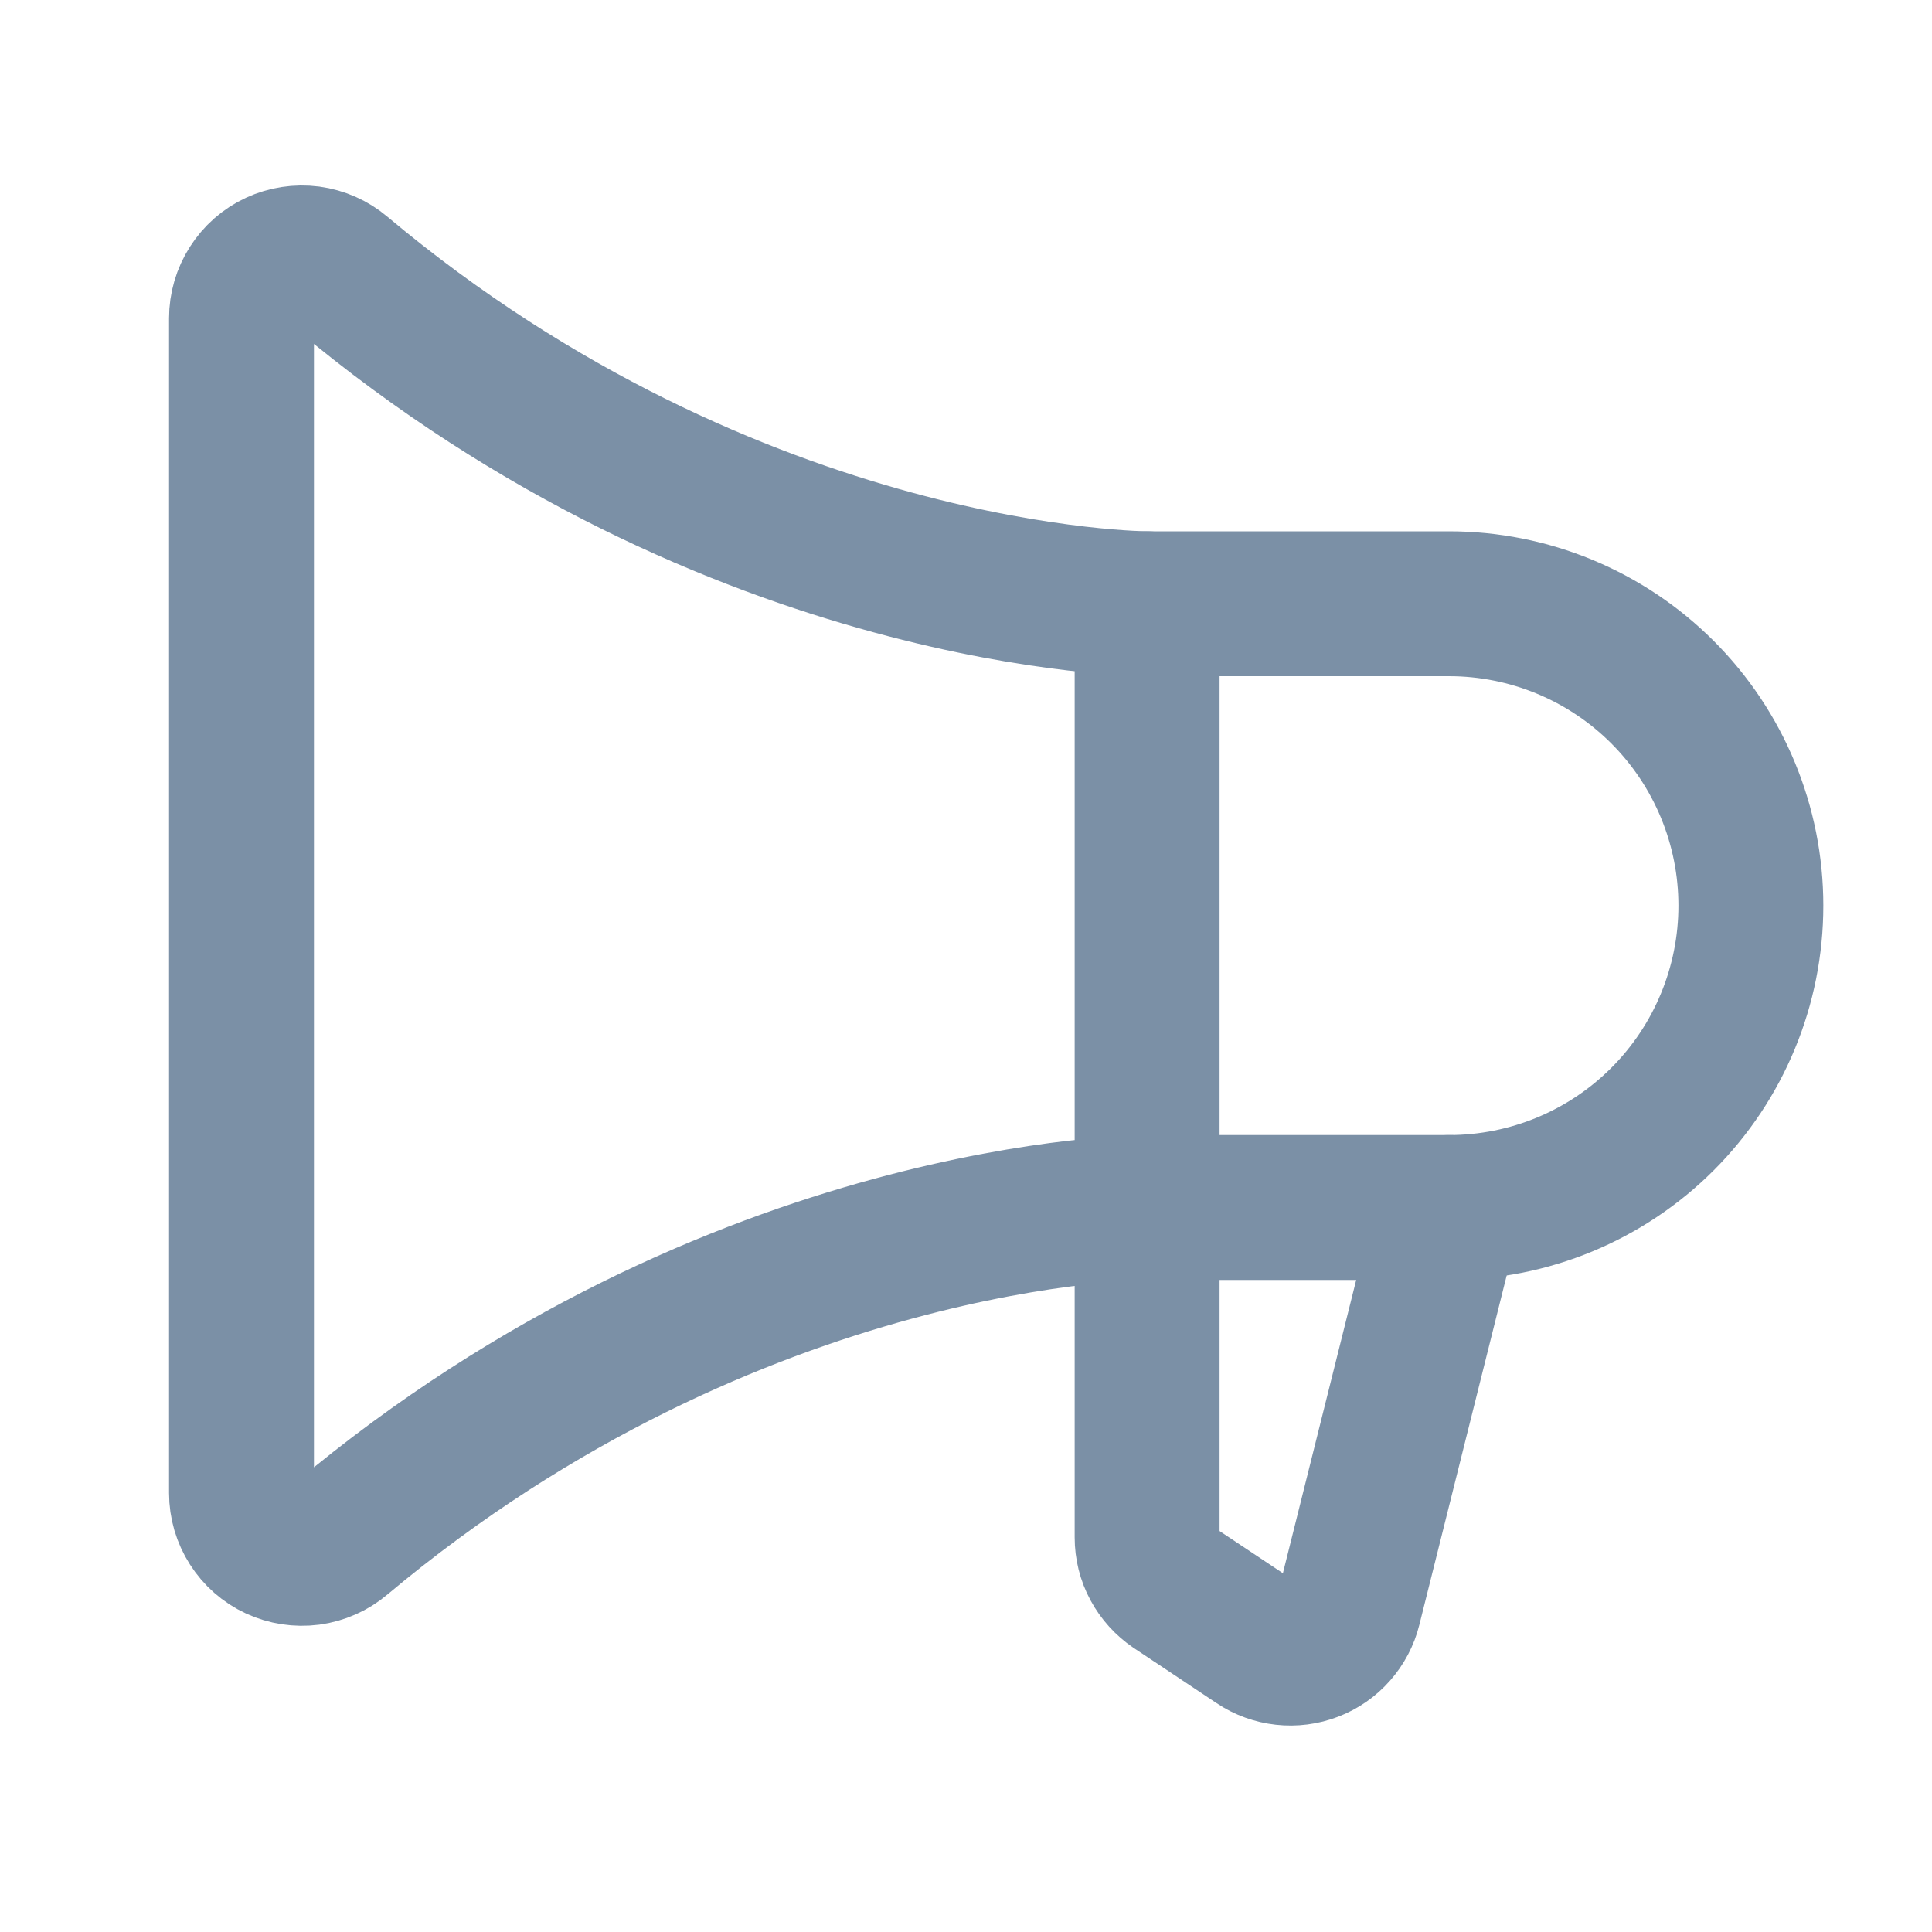<svg width="20" height="20" viewBox="0 0 20 20" fill="none" xmlns="http://www.w3.org/2000/svg">
<path d="M11.875 6.25V15.915C11.875 16.018 11.9 16.12 11.949 16.21C11.998 16.301 12.068 16.378 12.153 16.436L13.012 17.008C13.095 17.064 13.191 17.098 13.29 17.109C13.39 17.12 13.491 17.107 13.584 17.071C13.678 17.035 13.761 16.977 13.827 16.902C13.893 16.827 13.941 16.737 13.965 16.64L15 12.5" stroke="#7B90A6" stroke-width="1.5" stroke-linecap="round" stroke-linejoin="round"/>
<path d="M15 12.5C15.829 12.5 16.624 12.171 17.21 11.585C17.796 10.999 18.125 10.204 18.125 9.375C18.125 8.546 17.796 7.751 17.21 7.165C16.624 6.579 15.829 6.25 15 6.25H11.875C11.875 6.25 7.621 6.25 3.527 2.817C3.436 2.74 3.325 2.691 3.207 2.675C3.089 2.66 2.969 2.678 2.861 2.728C2.753 2.778 2.662 2.858 2.598 2.959C2.534 3.059 2.5 3.175 2.5 3.294V15.456C2.5 15.575 2.534 15.691 2.598 15.791C2.662 15.892 2.753 15.972 2.861 16.022C2.969 16.072 3.089 16.09 3.207 16.075C3.325 16.059 3.436 16.01 3.527 15.933C7.621 12.5 11.875 12.5 11.875 12.5H15Z" stroke="#7B90A6" stroke-width="1.5" stroke-linecap="round" stroke-linejoin="round"/>
</svg>
